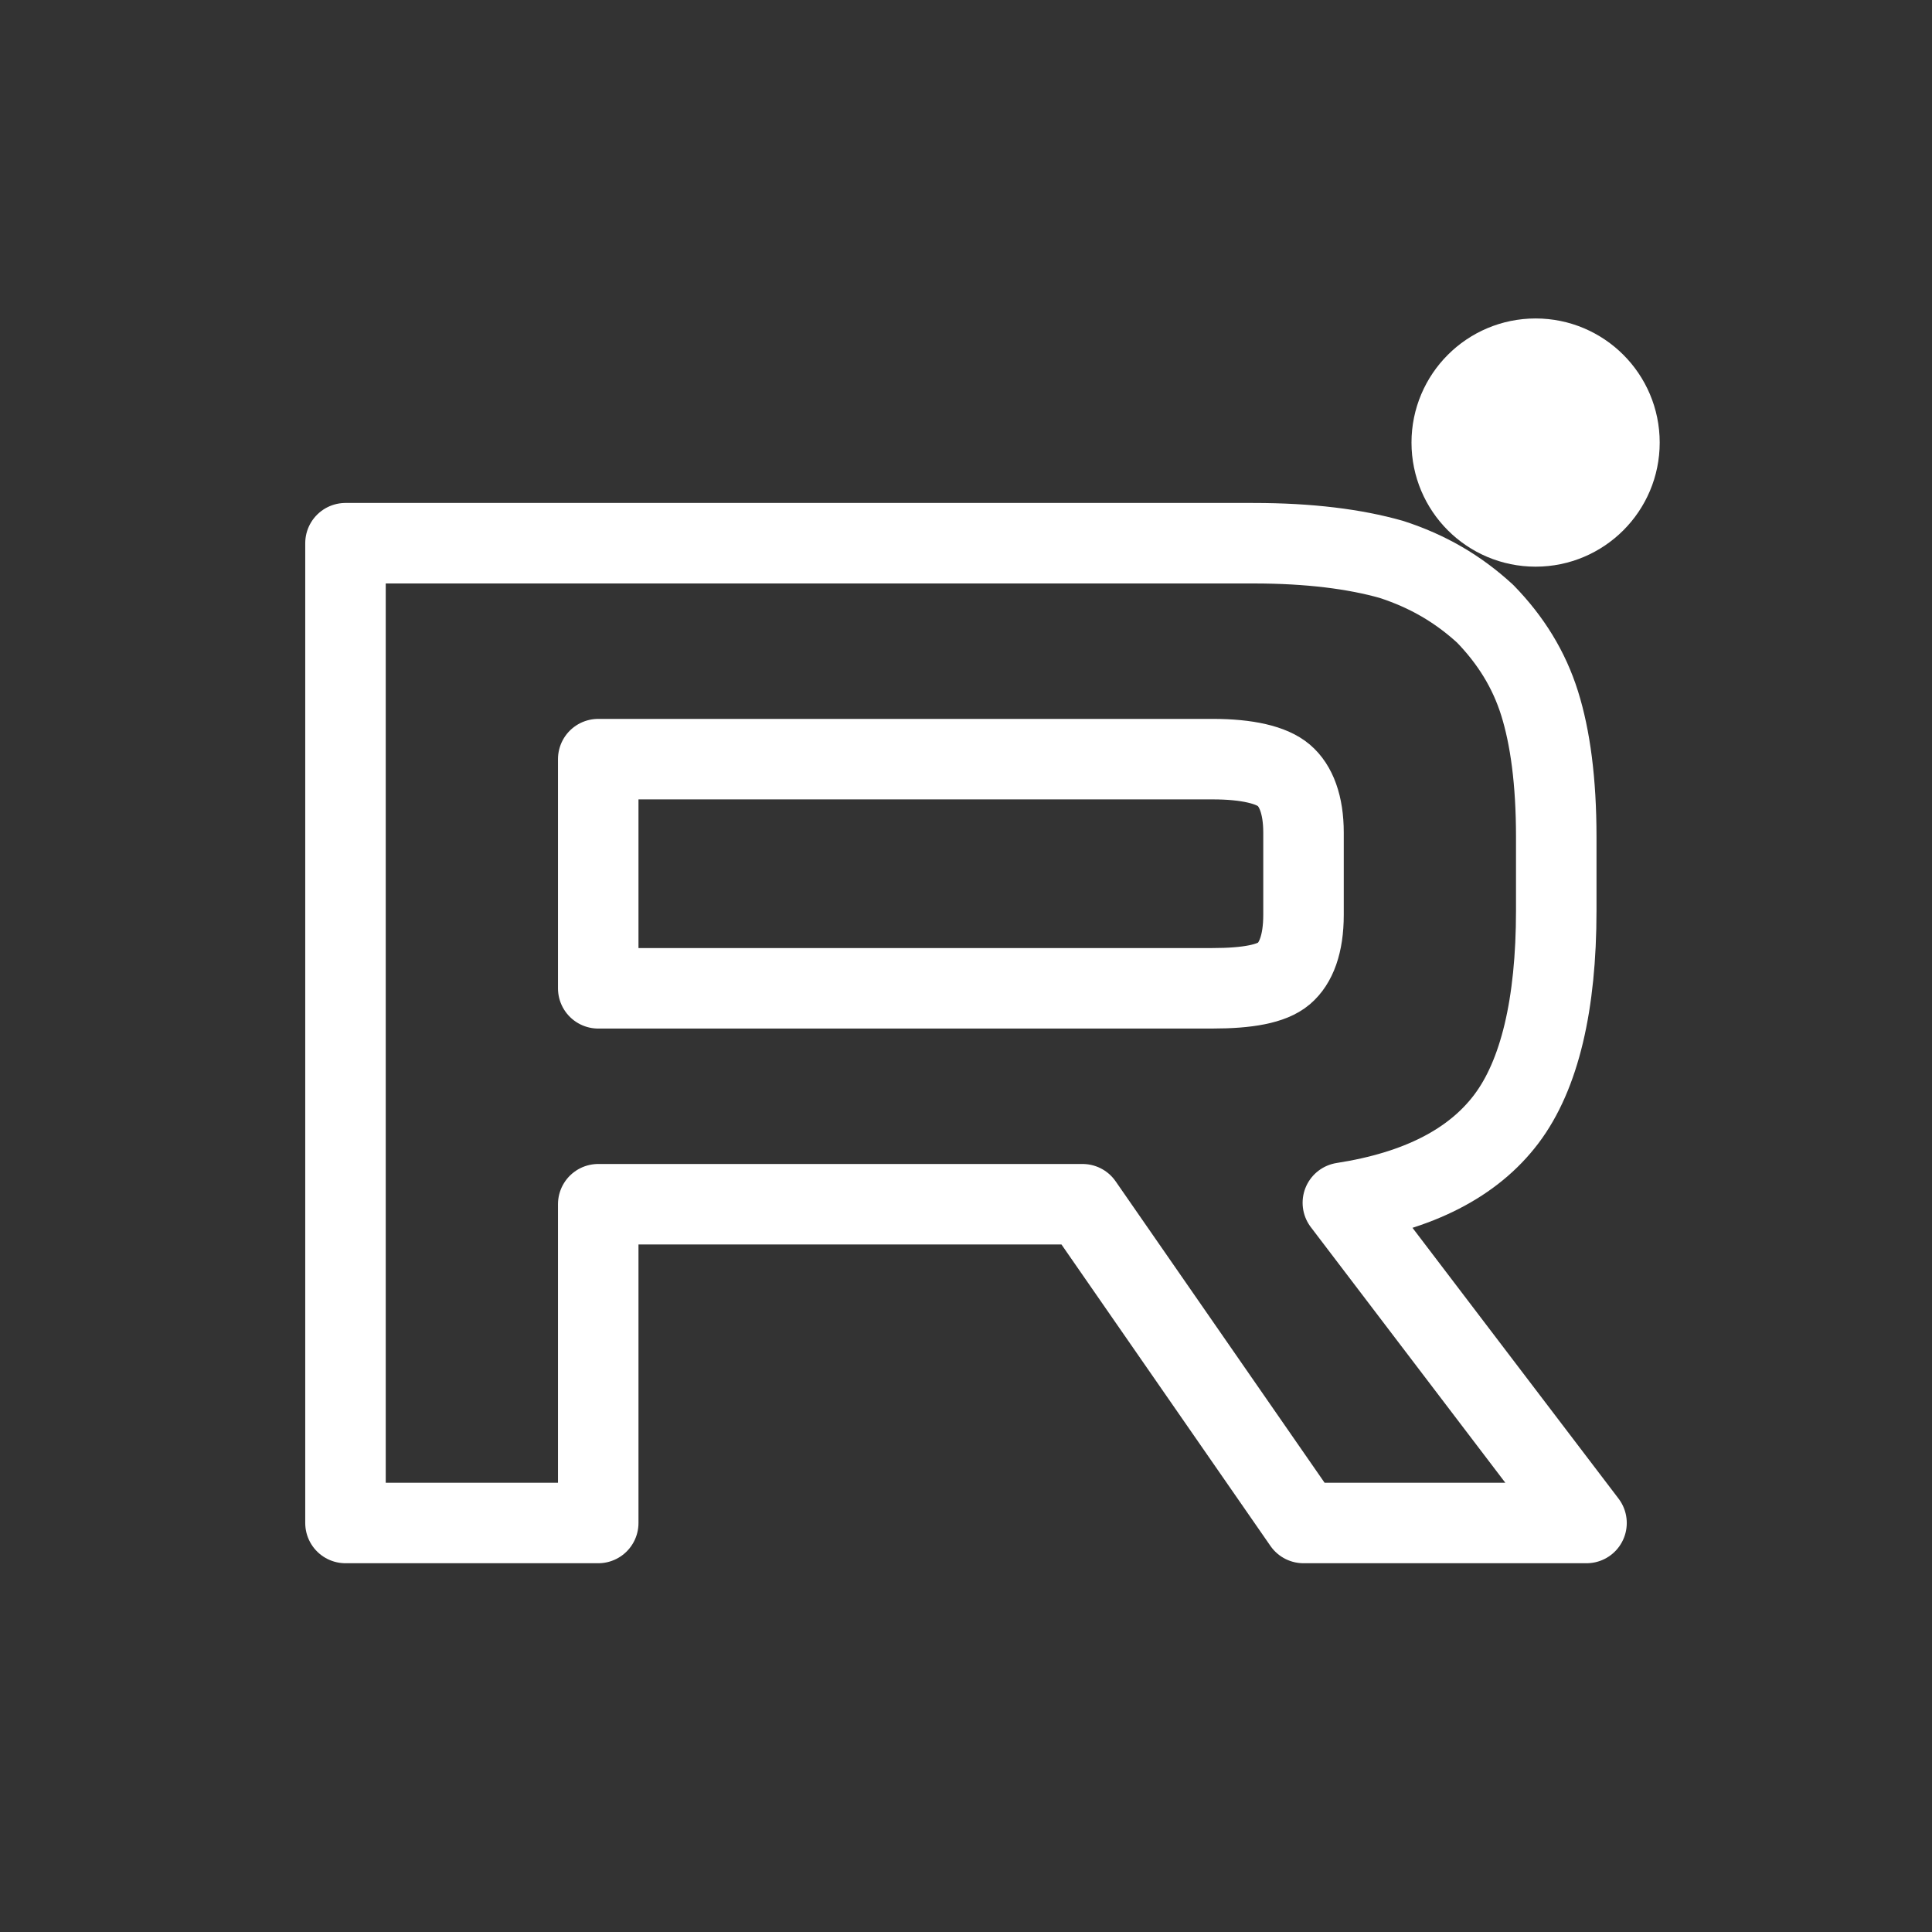 <svg width='25px' height='25px' viewBox='-19.2 -19.2 230.40 230.40' xmlns='http://www.w3.org/2000/svg' xml:space='preserve' fill='none' stroke='#ffffff' transform='rotate(0)'>
<rect x="-19.2" y="-19.2" width="230.40" height="230.40" fill="#333333" stroke="none"/>
<g id='SVGRepo_bgCarrier' stroke-width='0'></g><g id='SVGRepo_tracerCarrier' stroke-linecap='round' stroke-linejoin='round' stroke='#CCCCCC' stroke-width='1.92'></g><g id='SVGRepo_iconCarrier'><path fill='#ffffff' d='M128.689 47.57H20.396v116.843h30.141V126.4h57.756l26.352 38.013h33.75l-29.058-38.188c9.025-1.401 15.522-4.73 19.493-9.985 3.97-5.255 5.956-13.664 5.956-24.875v-8.759c0-6.657-.721-11.912-1.985-15.941-1.264-4.029-3.43-7.533-6.498-10.686-3.249-2.978-6.858-5.08-11.19-6.481-4.332-1.226-9.747-1.927-16.424-1.927zm-4.873 53.08H50.537V73.321h73.279c4.15 0 7.038.7 8.482 1.927 1.444 1.226 2.347 3.503 2.347 6.832v9.81c0 3.503-.903 5.78-2.347 7.006s-4.331 1.752-8.482 1.752z' style='display:inline;fill:none;stroke:#ffffff;stroke-width:9.6;stroke-linecap:round;stroke-linejoin:round;stroke-dasharray:none;stroke-opacity:1' transform='translate(1.605 -1.99)'></path><path fill='#fafafa' d='M162.324 45.568c5.52 0 9.998-4.477 9.998-10s-4.478-10-9.998-10c-5.524 0-10.002 4.477-10.002 10s4.478 10 10.002 10z' style='display:inline;fill:#ffffff;fill-opacity:1;stroke-width:9.6;stroke-linecap:round;stroke-linejoin:round;stroke-dasharray:none;stroke-opacity:1' transform='translate(1.605 -1.99)'></path></g>
</svg>